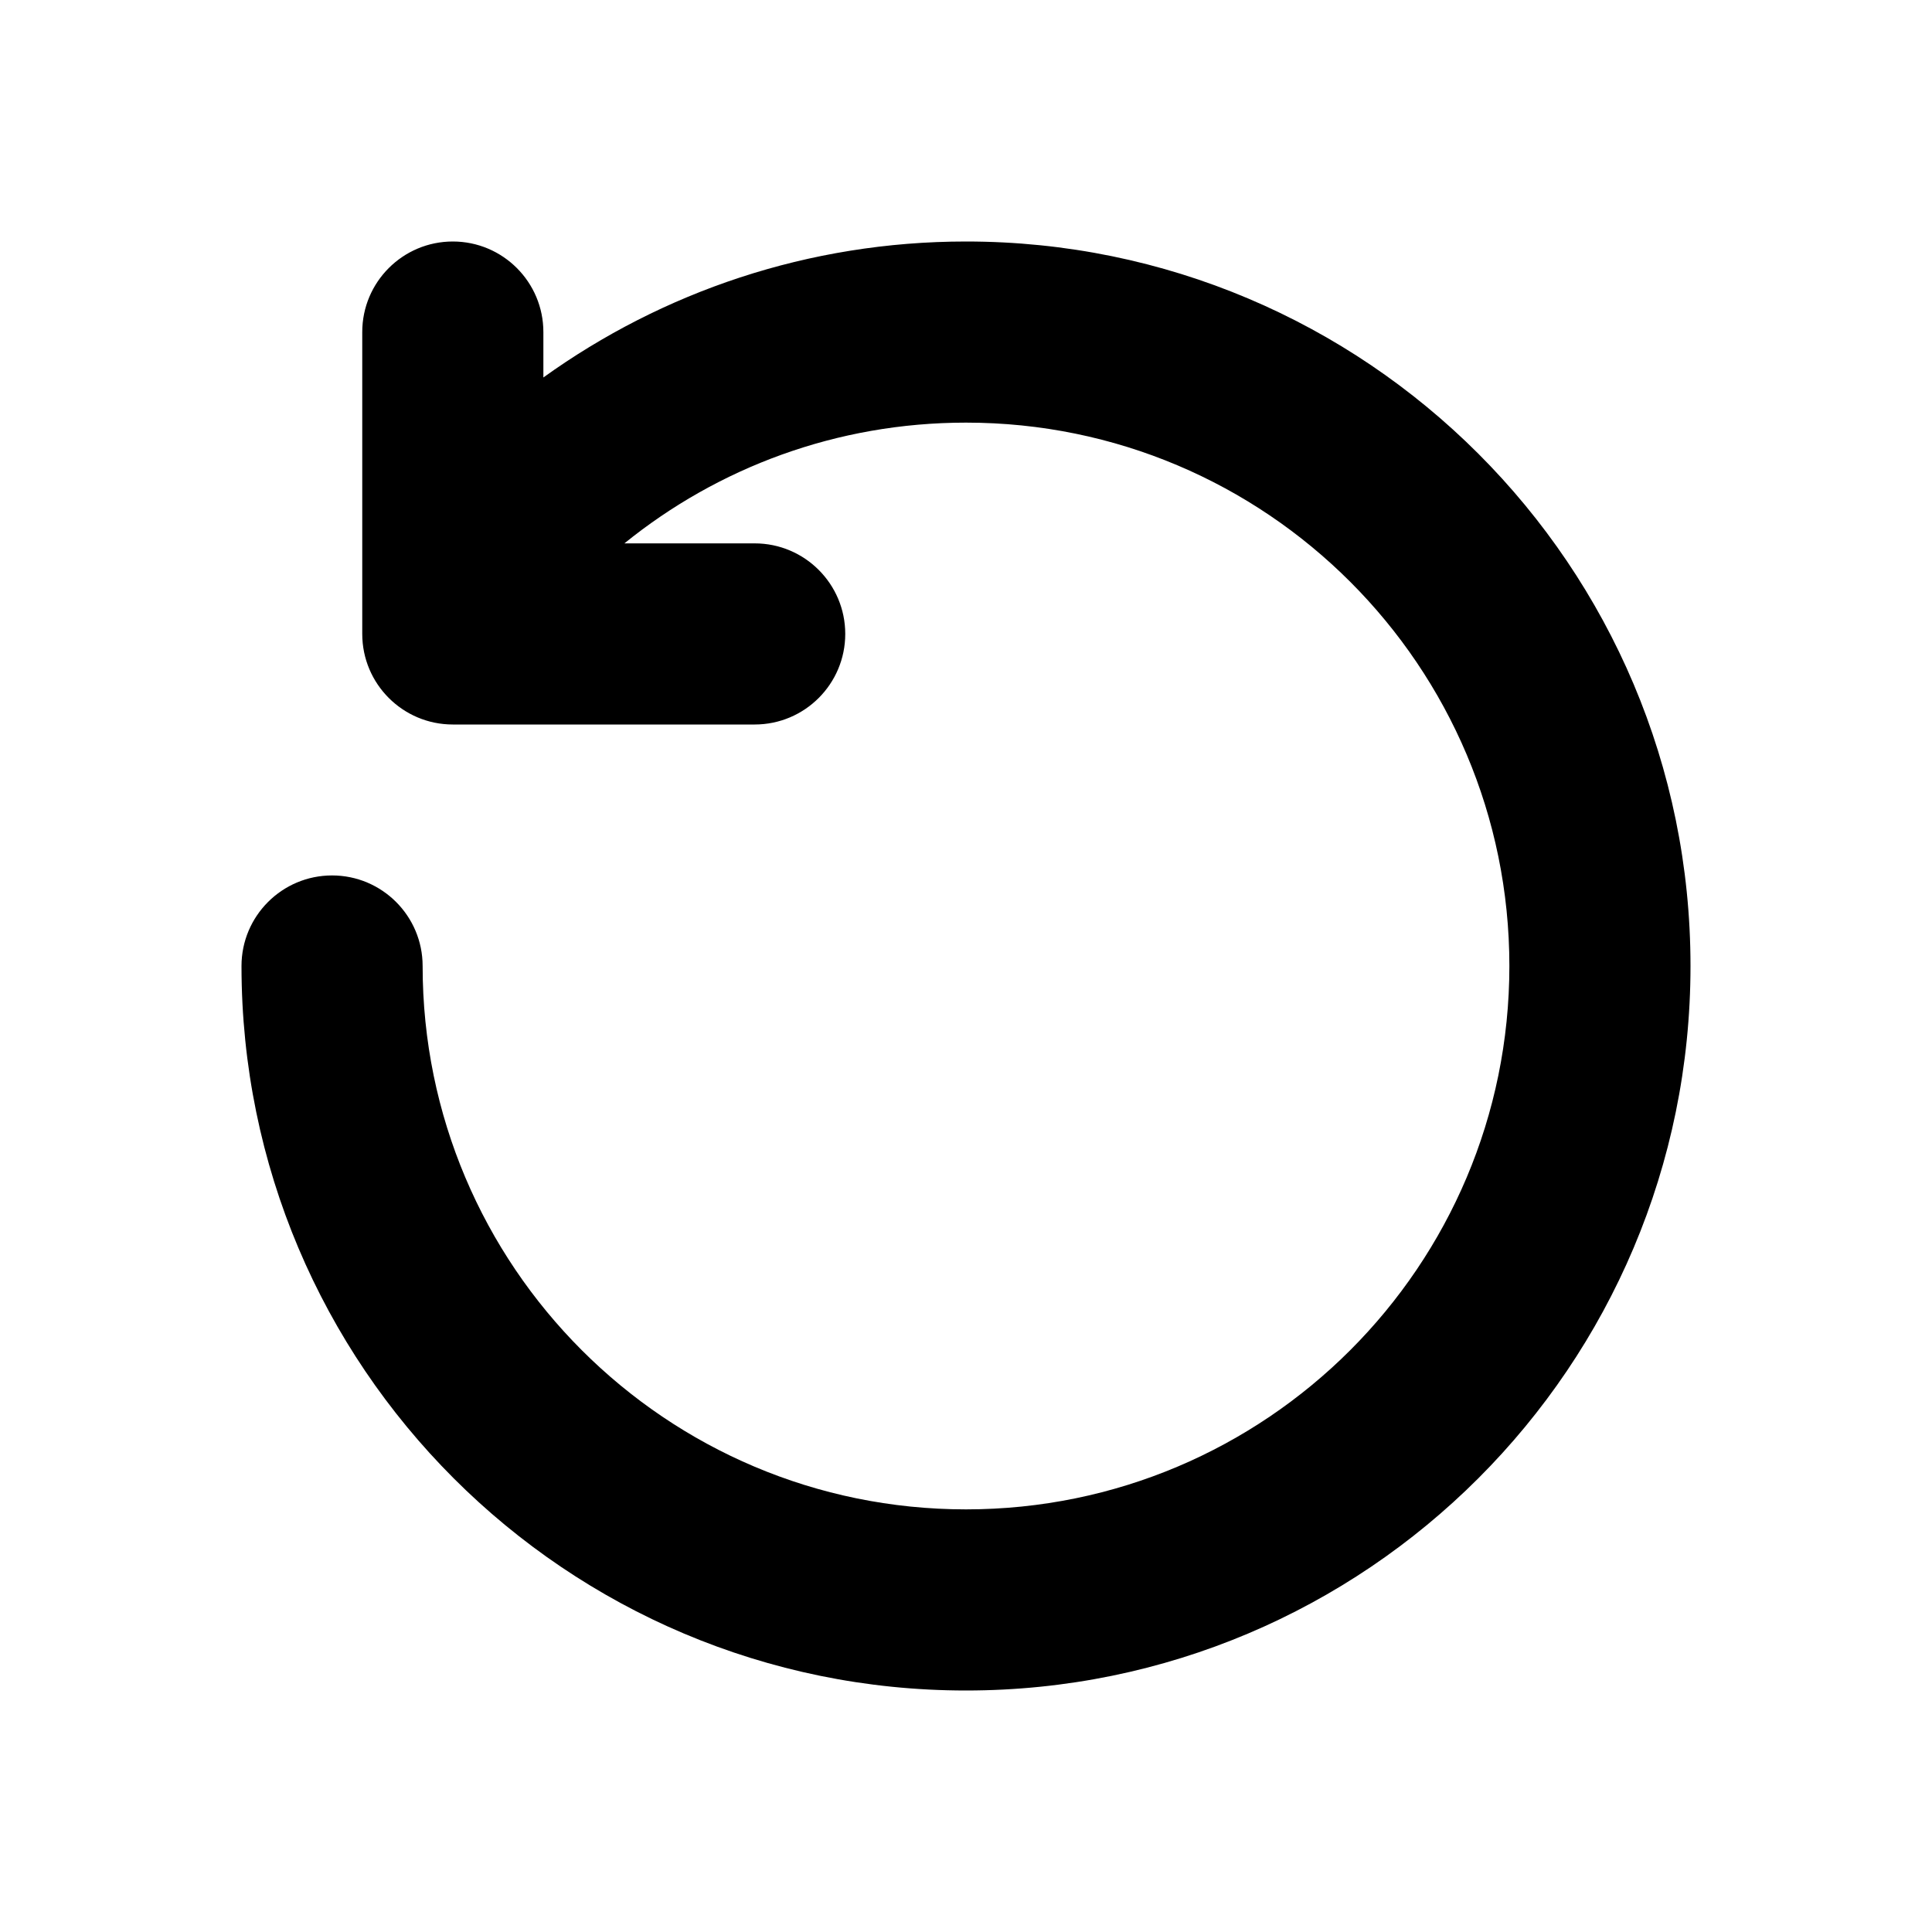 <svg xmlns="http://www.w3.org/2000/svg" viewBox="0 0 16 16" fill="none"><path d="M12.5 8C12.5 5.515 10.485 3.5 8 3.5C6.928 3.5 5.944 3.874 5.171 4.5H6.25C6.664 4.5 7 4.836 7 5.25C7 5.664 6.664 6 6.25 6H3.75C3.336 6 3 5.664 3 5.25V2.75C3 2.336 3.336 2 3.75 2C4.164 2 4.5 2.336 4.5 2.75V3.126C5.485 2.418 6.694 2 8 2C11.314 2 14 4.686 14 8C14 11.314 11.314 14 8 14C4.686 14 2 11.314 2 8C2 7.586 2.336 7.25 2.75 7.25C3.164 7.25 3.5 7.586 3.5 8C3.5 10.485 5.515 12.5 8 12.5C10.485 12.5 12.5 10.485 12.5 8Z" fill="currentColor"/></svg>